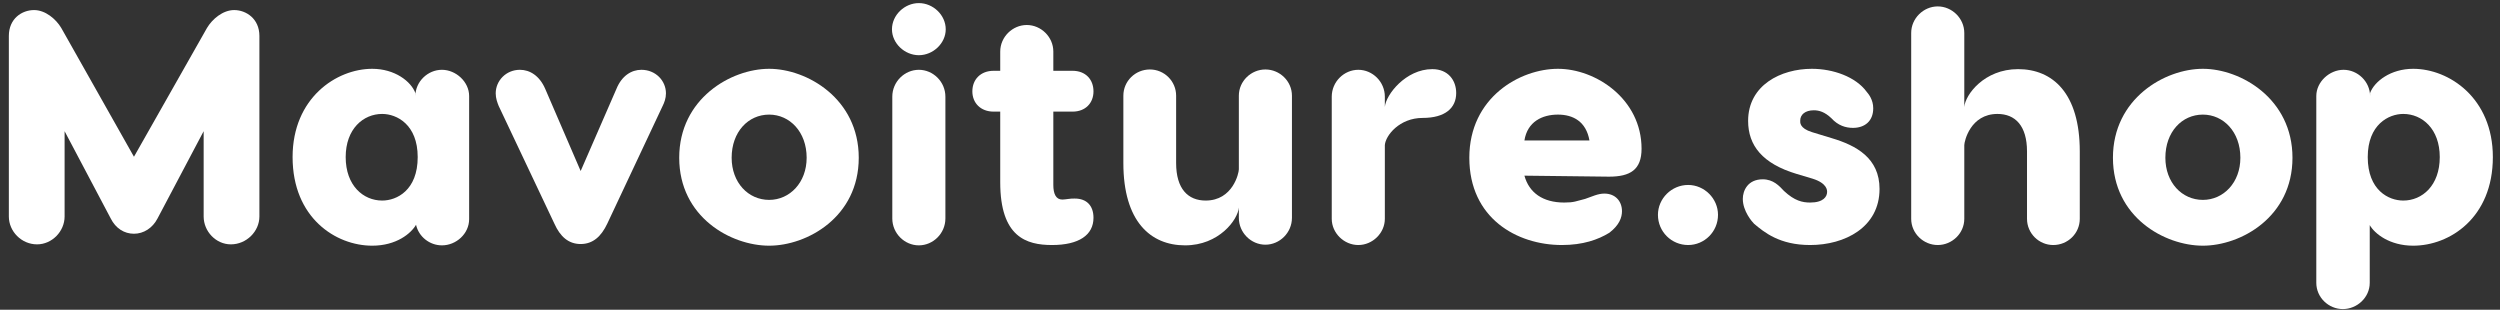 <svg width="226" height="28" viewBox="0 0 226 28" fill="none" xmlns="http://www.w3.org/2000/svg">
<rect x="0" y="0" width="226" height="28" fill="#333333" stroke="none"/>
<path d="M21.17 0.91C22.25 0.91 23.45 1.69 23.45 3.25V19.57C23.45 20.92 22.28 22.09 20.87 22.09C19.52 22.09 18.41 20.92 18.41 19.57V11.86L14.24 19.75C13.79 20.62 12.98 21.13 12.11 21.13C11.24 21.13 10.46 20.65 10.01 19.75L5.84 11.86V19.57C5.84 20.92 4.7 22.09 3.35 22.09C1.94 22.09 0.8 20.92 0.8 19.57V3.25C0.8 1.69 1.97 0.91 3.08 0.91C4.1 0.91 5.06 1.72 5.54 2.53L12.11 14.17L18.71 2.53C19.19 1.72 20.15 0.91 21.17 0.91Z" fill="white"/>
<path d="M39.95 6.31C41.21 6.31 42.41 7.39 42.41 8.68V19.81C42.41 21.13 41.24 22.18 39.95 22.18C38.84 22.18 37.85 21.4 37.61 20.32C37.16 21.1 35.84 22.21 33.65 22.21C30.35 22.21 26.45 19.69 26.45 14.2C26.45 8.86 30.41 6.22 33.65 6.22C35.69 6.22 37.16 7.36 37.55 8.41V8.68C37.55 7.39 38.66 6.31 39.95 6.31ZM34.55 18.13C35.87 18.13 37.76 17.2 37.76 14.2C37.76 11.26 35.87 10.3 34.55 10.3C32.84 10.3 31.25 11.65 31.25 14.2C31.25 16.78 32.84 18.13 34.55 18.13Z" fill="white"/>
<path d="M57.982 6.31C59.272 6.31 60.202 7.3 60.202 8.44C60.202 8.89 60.052 9.28 59.902 9.58L54.892 20.23C54.352 21.37 53.602 22.06 52.492 22.06C51.382 22.06 50.632 21.37 50.122 20.23L45.082 9.58C44.962 9.28 44.812 8.89 44.812 8.44C44.812 7.3 45.742 6.31 47.002 6.31C47.902 6.31 48.772 6.85 49.282 8.02L52.492 15.46L55.732 8.02C56.212 6.85 57.082 6.31 57.982 6.31Z" fill="white"/>
<path d="M69.531 6.22C72.951 6.22 77.631 8.92 77.631 14.26C77.631 19.63 72.951 22.21 69.531 22.21C66.081 22.21 61.401 19.63 61.401 14.26C61.401 8.92 66.081 6.22 69.531 6.22ZM69.531 10.36C67.641 10.36 66.141 11.92 66.141 14.26C66.141 16.51 67.641 18.07 69.531 18.07C71.391 18.07 72.921 16.51 72.921 14.26C72.921 11.92 71.391 10.36 69.531 10.36Z" fill="white"/>
<path d="M83.064 4.99C81.774 4.99 80.634 3.91 80.634 2.65C80.634 1.36 81.774 0.28 83.064 0.28C84.354 0.28 85.494 1.36 85.494 2.65C85.494 3.91 84.354 4.99 83.064 4.99ZM83.064 6.31C84.354 6.31 85.464 7.39 85.464 8.74V19.75C85.464 21.1 84.354 22.18 83.064 22.18C81.774 22.18 80.664 21.1 80.664 19.75V8.74C80.664 7.39 81.774 6.31 83.064 6.31Z" fill="white"/>
<path d="M97.171 17.95C98.221 17.95 98.851 18.58 98.851 19.69C98.851 21.25 97.531 22.15 95.101 22.15C92.791 22.15 90.421 21.43 90.421 16.48V10.09H89.821C88.651 10.09 87.901 9.31 87.901 8.26C87.901 7.18 88.651 6.4 89.821 6.4H90.421V4.66C90.421 3.34 91.531 2.26 92.821 2.26C94.111 2.26 95.221 3.34 95.221 4.66V6.4H96.961C98.131 6.4 98.851 7.18 98.851 8.26C98.851 9.31 98.131 10.09 96.961 10.09H95.221V16.72C95.221 17.53 95.461 18.04 96.031 18.04C96.331 18.04 96.841 17.92 97.171 17.95Z" fill="white"/>
<path d="M107.132 22.18C104.012 22.18 101.552 20.02 101.552 14.74V8.65C101.552 7.33 102.632 6.28 103.952 6.28C105.242 6.28 106.322 7.33 106.322 8.65V14.74C106.322 17.08 107.402 18.13 108.992 18.13C111.452 18.13 111.992 15.64 111.992 15.31V8.65C111.992 7.33 113.102 6.28 114.392 6.28C115.682 6.28 116.792 7.33 116.792 8.65V19.69C116.792 21.04 115.682 22.12 114.392 22.12C113.102 22.12 111.992 21.04 111.992 19.69V18.76C111.902 19.87 110.192 22.18 107.132 22.18Z" fill="white"/>
<path d="M129.48 6.25C130.92 6.25 131.64 7.27 131.64 8.41C131.64 9.76 130.65 10.66 128.61 10.66C126.51 10.66 125.25 12.25 125.19 13.12V19.78C125.19 21.07 124.08 22.15 122.79 22.15C121.5 22.15 120.39 21.07 120.39 19.78V8.74C120.39 7.39 121.5 6.31 122.79 6.31C124.08 6.31 125.19 7.39 125.19 8.74V9.67C125.28 8.56 127.08 6.25 129.48 6.25Z" fill="white"/>
<path d="M140.837 6.22C144.257 6.22 148.397 8.95 148.397 13.45C148.397 15.34 147.377 15.97 145.457 15.97L137.807 15.88C138.227 17.41 139.457 18.31 141.407 18.31C142.307 18.31 142.457 18.19 143.297 17.98C143.927 17.77 144.437 17.5 145.037 17.5C146.027 17.5 146.627 18.19 146.627 19.09C146.627 19.66 146.387 20.35 145.487 21.04C144.467 21.67 143.087 22.15 141.197 22.15C137.117 22.15 132.827 19.72 132.827 14.26C132.827 8.8 137.417 6.22 140.837 6.22ZM140.837 10.36C139.427 10.36 138.077 10.99 137.807 12.7H143.687C143.387 10.99 142.217 10.36 140.837 10.36Z" fill="white"/>
<path d="M152.608 22.15C151.108 22.15 149.878 20.95 149.878 19.42C149.878 17.95 151.108 16.72 152.608 16.72C154.078 16.72 155.308 17.95 155.308 19.42C155.308 20.95 154.078 22.15 152.608 22.15Z" fill="white"/>
<path d="M163.79 6.22C165.71 6.22 167.75 6.94 168.74 8.29C168.92 8.5 169.34 9.01 169.34 9.79C169.34 10.96 168.56 11.56 167.51 11.56C166.85 11.56 166.16 11.35 165.56 10.69C164.96 10.12 164.45 9.97 163.97 9.97C163.19 9.97 162.74 10.36 162.74 10.9C162.74 11.05 162.65 11.59 163.82 11.95L165.59 12.49C167.81 13.15 169.91 14.29 169.91 17.08C169.91 20.56 166.76 22.15 163.64 22.15C160.85 22.15 159.47 20.98 158.57 20.23C158.39 20.05 157.55 19.09 157.55 17.98C157.55 17.23 158 16.21 159.35 16.21C160.31 16.21 160.85 16.81 161.27 17.26C162.23 18.16 162.95 18.31 163.64 18.31C164.84 18.31 165.17 17.77 165.17 17.35C165.17 17.23 165.2 16.57 163.85 16.15L162.44 15.73C159.32 14.8 158.03 13.15 158.03 10.93C158.03 7.69 161 6.22 163.79 6.22Z" fill="white"/>
<path d="M182.432 6.25C185.552 6.25 188.012 8.41 188.012 13.69V19.78C188.012 21.1 186.932 22.15 185.612 22.15C184.322 22.15 183.242 21.1 183.242 19.78V13.69C183.242 11.35 182.162 10.3 180.572 10.3C178.112 10.3 177.572 12.79 177.572 13.12V19.78C177.572 21.1 176.462 22.15 175.172 22.15C173.882 22.15 172.772 21.1 172.772 19.78V2.98C172.772 1.66 173.882 0.58 175.172 0.58C176.462 0.58 177.572 1.66 177.572 2.98V9.67C177.662 8.56 179.372 6.25 182.432 6.25Z" fill="white"/>
<path d="M199.14 6.22C202.56 6.22 207.24 8.92 207.24 14.26C207.24 19.63 202.56 22.21 199.14 22.21C195.69 22.21 191.01 19.63 191.01 14.26C191.01 8.92 195.69 6.22 199.14 6.22ZM199.14 10.36C197.25 10.36 195.75 11.92 195.75 14.26C195.75 16.51 197.25 18.07 199.14 18.07C201 18.07 202.53 16.51 202.53 14.26C202.53 11.92 201 10.36 199.14 10.36Z" fill="white"/>
<path d="M218.154 6.22C221.394 6.22 225.354 8.86 225.354 14.2C225.354 19.69 221.454 22.21 218.154 22.21C216.024 22.21 214.674 21.13 214.224 20.35V25.57C214.224 26.89 213.084 27.94 211.794 27.94C210.504 27.94 209.394 26.89 209.394 25.57V8.68C209.394 7.39 210.594 6.31 211.854 6.31C213.144 6.31 214.254 7.39 214.254 8.68V8.41C214.644 7.36 216.114 6.22 218.154 6.22ZM217.254 18.13C218.964 18.13 220.554 16.78 220.554 14.2C220.554 11.65 218.964 10.3 217.254 10.3C215.934 10.3 214.044 11.26 214.044 14.2C214.044 17.2 215.934 18.13 217.254 18.13Z" fill="white"/>
</svg>
